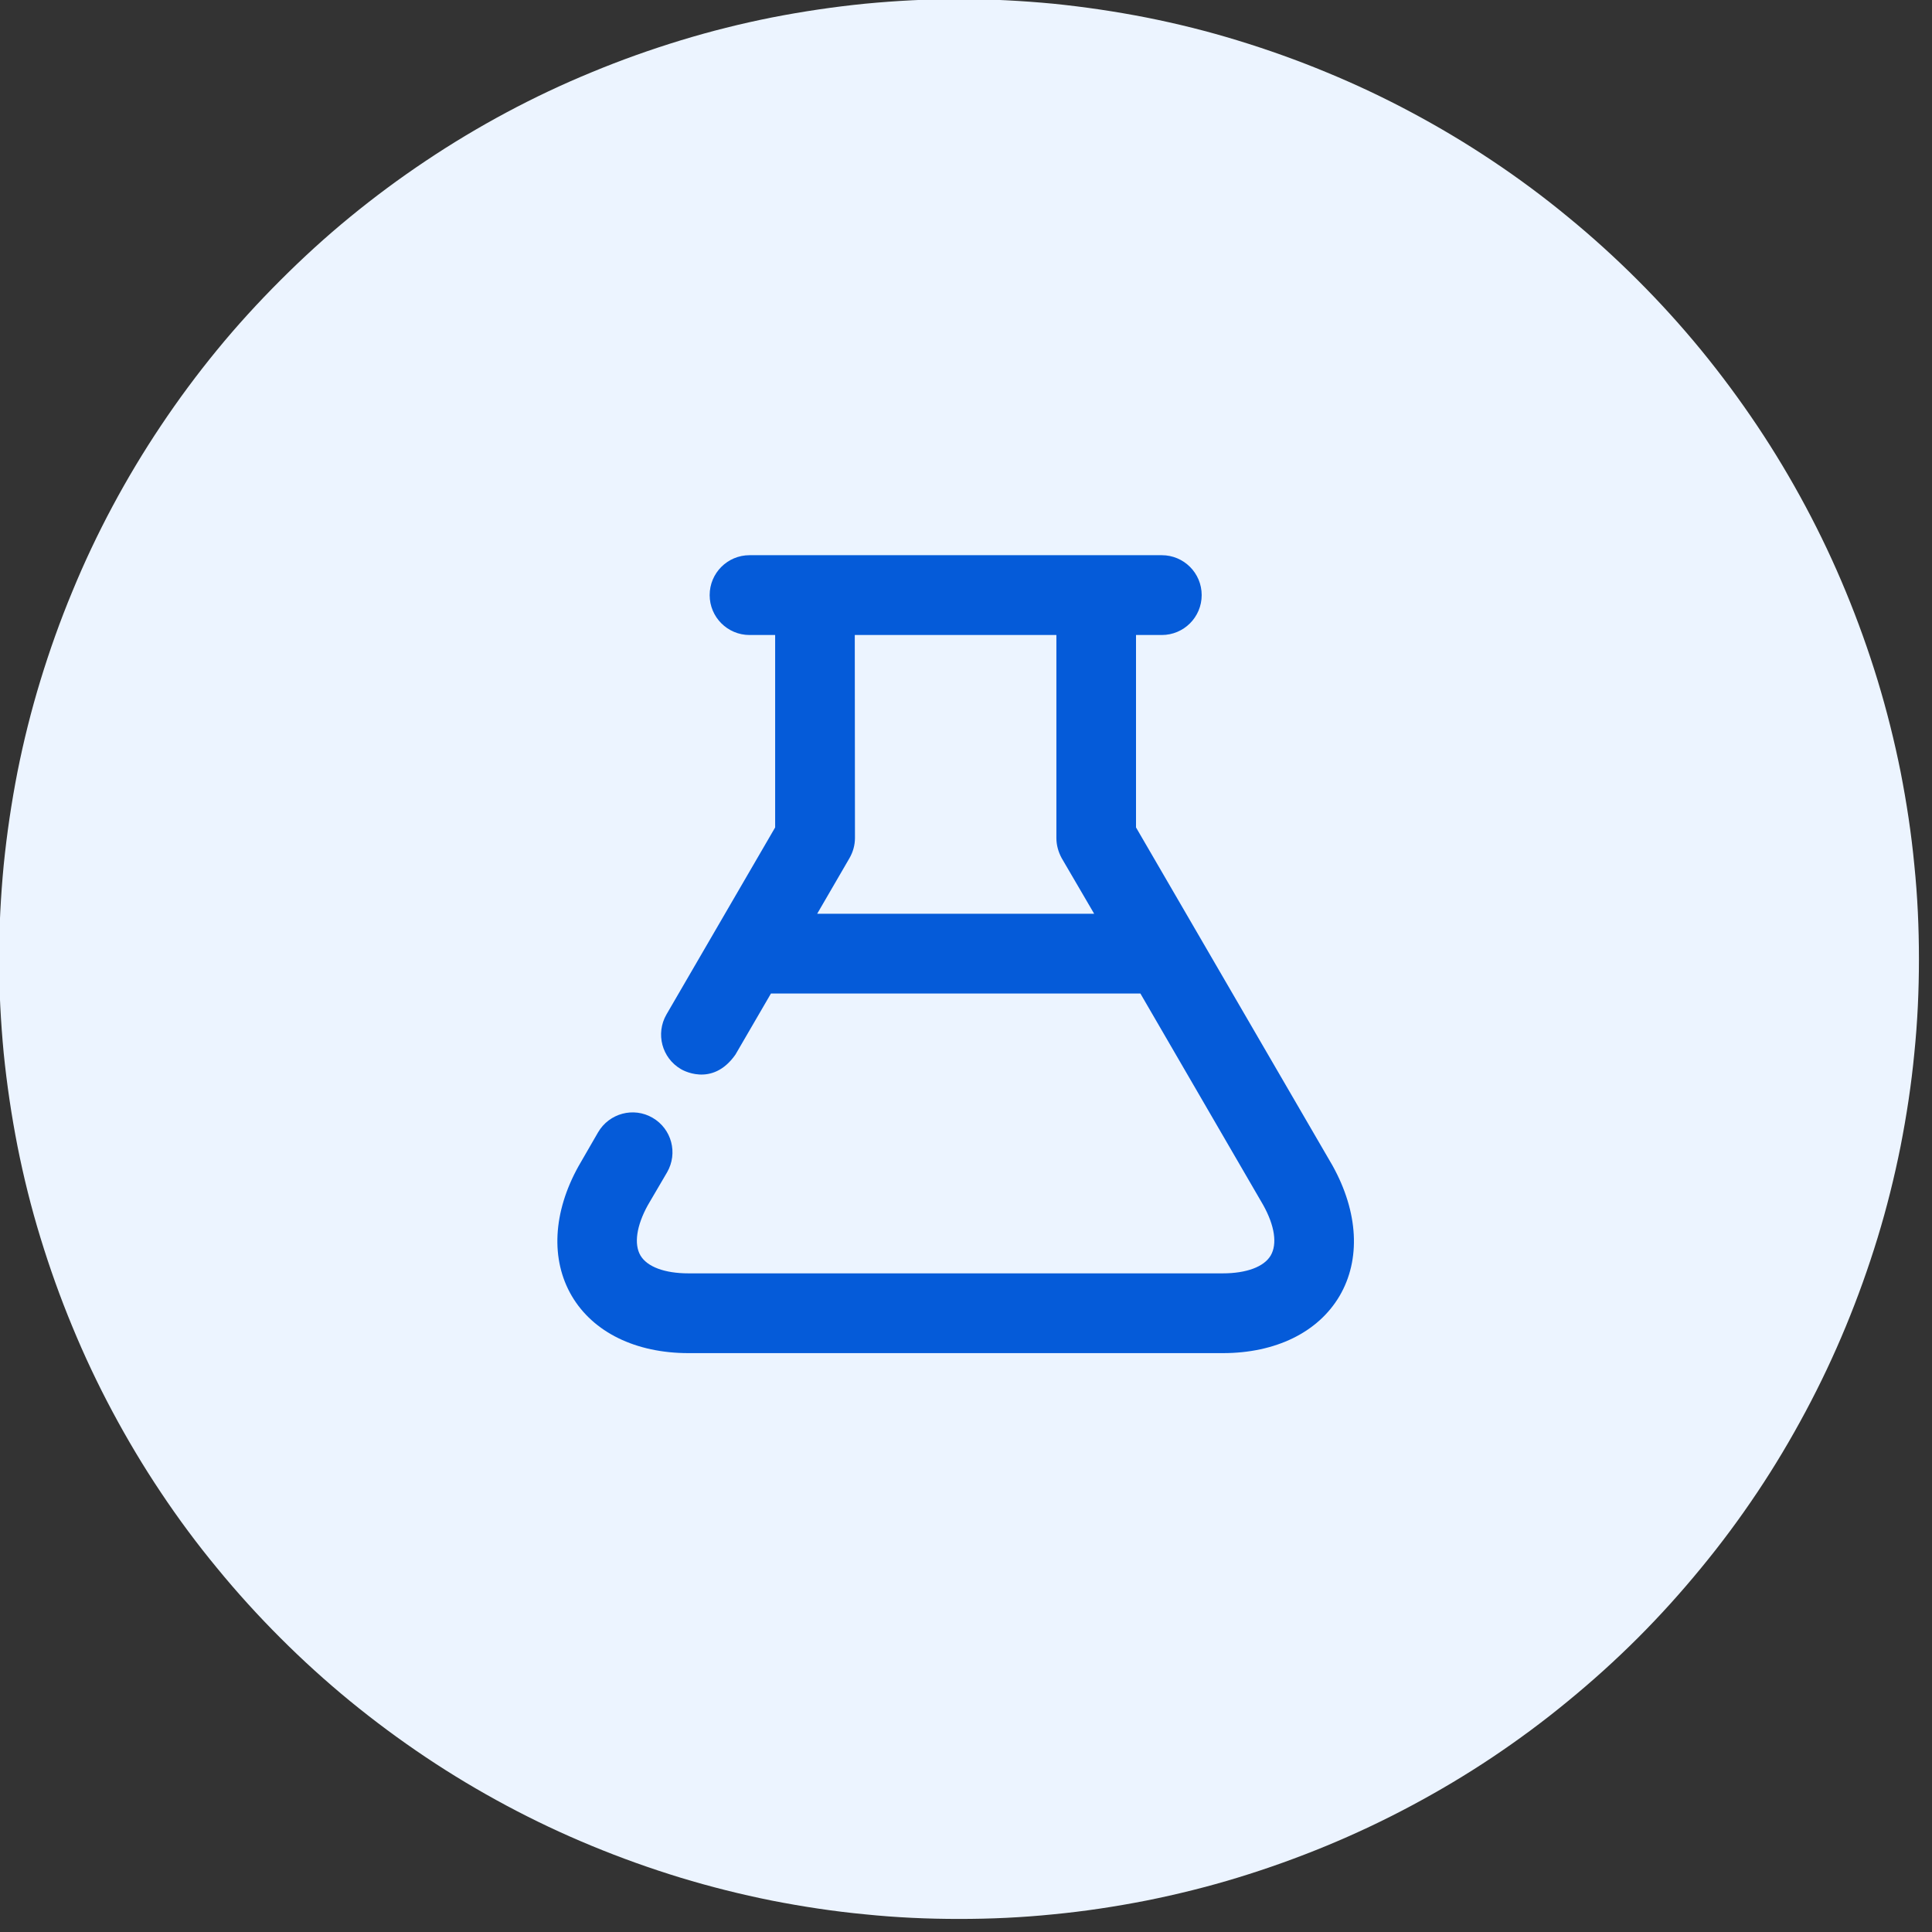 <svg xmlns="http://www.w3.org/2000/svg" xmlns:xlink="http://www.w3.org/1999/xlink" width="57" zoomAndPan="magnify" viewBox="0 0 42.75 42.75" height="57" preserveAspectRatio="xMidYMid meet" version="1.2"><rect x="0" y="0" width="42.75" height="42.75" fill="#333333" stroke="none"/><defs><clipPath id="af6b5ad919"><path d="M 0 0 L 42.5 0 L 42.5 42.5 L 0 42.5 Z M 0 0 "/></clipPath><clipPath id="f78ba44823"><path d="M 27.738 31.094 L 34.523 31.094 L 34.523 34.82 L 27.738 34.82 Z M 27.738 31.094 "/></clipPath><clipPath id="e343d67f8c"><path d="M 29.602 31.094 L 32.66 31.094 C 33.688 31.094 34.523 31.93 34.523 32.957 C 34.523 33.988 33.688 34.82 32.66 34.82 L 29.602 34.82 C 28.574 34.82 27.738 33.988 27.738 32.957 C 27.738 31.93 28.574 31.094 29.602 31.094 Z M 29.602 31.094 "/></clipPath><clipPath id="17cc1bd3af"><path d="M 7.902 31.242 L 14.691 31.242 L 14.691 34.969 L 7.902 34.969 Z M 7.902 31.242 "/></clipPath><clipPath id="8ae934e6b3"><path d="M 9.77 31.242 L 12.824 31.242 C 13.855 31.242 14.688 32.078 14.688 33.105 C 14.688 34.137 13.855 34.969 12.824 34.969 L 9.77 34.969 C 8.738 34.969 7.902 34.137 7.902 33.105 C 7.902 32.078 8.738 31.242 9.77 31.242 Z M 9.77 31.242 "/></clipPath><clipPath id="b8435ea50d"><path d="M 12.152 12.152 L 30 12.152 L 30 30 L 12.152 30 Z M 12.152 12.152 "/></clipPath></defs><g id="bd7fcb9240"><g clip-rule="nonzero" clip-path="url(#af6b5ad919)"><path style=" stroke:none;fill-rule:nonzero;fill:#ecf4ff;fill-opacity:1;" d="M 42.461 21.223 C 42.461 21.918 42.43 22.609 42.359 23.305 C 42.293 23.996 42.188 24.684 42.055 25.363 C 41.918 26.047 41.75 26.723 41.547 27.387 C 41.344 28.051 41.109 28.707 40.844 29.348 C 40.578 29.992 40.281 30.621 39.953 31.234 C 39.625 31.848 39.27 32.445 38.883 33.023 C 38.496 33.602 38.082 34.16 37.641 34.695 C 37.199 35.234 36.734 35.75 36.242 36.242 C 35.75 36.734 35.234 37.199 34.695 37.641 C 34.16 38.082 33.602 38.496 33.023 38.883 C 32.445 39.27 31.848 39.625 31.234 39.953 C 30.621 40.281 29.992 40.578 29.348 40.844 C 28.707 41.109 28.051 41.344 27.387 41.547 C 26.723 41.75 26.047 41.918 25.363 42.055 C 24.684 42.188 23.996 42.293 23.305 42.359 C 22.609 42.43 21.918 42.461 21.223 42.461 C 20.523 42.461 19.832 42.43 19.141 42.359 C 18.445 42.293 17.758 42.188 17.078 42.055 C 16.395 41.918 15.723 41.75 15.055 41.547 C 14.391 41.344 13.734 41.109 13.094 40.844 C 12.449 40.578 11.82 40.281 11.207 39.953 C 10.594 39.625 10 39.27 9.422 38.883 C 8.844 38.496 8.285 38.082 7.746 37.641 C 7.207 37.199 6.695 36.734 6.203 36.242 C 5.711 35.75 5.242 35.234 4.801 34.695 C 4.359 34.16 3.945 33.602 3.559 33.023 C 3.172 32.445 2.816 31.848 2.488 31.234 C 2.16 30.621 1.863 29.992 1.598 29.348 C 1.332 28.707 1.098 28.051 0.895 27.387 C 0.691 26.723 0.523 26.047 0.387 25.363 C 0.254 24.684 0.152 23.996 0.082 23.305 C 0.016 22.609 -0.02 21.918 -0.02 21.223 C -0.02 20.523 0.016 19.832 0.082 19.141 C 0.152 18.445 0.254 17.758 0.387 17.078 C 0.523 16.395 0.691 15.723 0.895 15.055 C 1.098 14.391 1.332 13.734 1.598 13.094 C 1.863 12.449 2.16 11.82 2.488 11.207 C 2.816 10.594 3.172 10 3.559 9.422 C 3.945 8.844 4.359 8.285 4.801 7.746 C 5.242 7.207 5.711 6.695 6.203 6.203 C 6.695 5.711 7.207 5.242 7.746 4.801 C 8.285 4.359 8.844 3.945 9.422 3.559 C 10 3.172 10.594 2.816 11.207 2.488 C 11.82 2.16 12.449 1.863 13.094 1.598 C 13.734 1.332 14.391 1.098 15.055 0.895 C 15.723 0.691 16.395 0.523 17.078 0.387 C 17.758 0.254 18.445 0.152 19.141 0.082 C 19.832 0.016 20.523 -0.02 21.223 -0.02 C 21.918 -0.02 22.609 0.016 23.305 0.082 C 23.996 0.152 24.684 0.254 25.363 0.387 C 26.047 0.523 26.723 0.691 27.387 0.895 C 28.051 1.098 28.707 1.332 29.348 1.598 C 29.992 1.863 30.621 2.16 31.234 2.488 C 31.848 2.816 32.445 3.172 33.023 3.559 C 33.602 3.945 34.16 4.359 34.695 4.801 C 35.234 5.242 35.75 5.711 36.242 6.203 C 36.734 6.695 37.199 7.207 37.641 7.746 C 38.082 8.285 38.496 8.844 38.883 9.422 C 39.27 10 39.625 10.594 39.953 11.207 C 40.281 11.82 40.578 12.449 40.844 13.094 C 41.109 13.734 41.344 14.391 41.547 15.055 C 41.75 15.723 41.918 16.395 42.055 17.078 C 42.188 17.758 42.293 18.445 42.359 19.141 C 42.43 19.832 42.461 20.523 42.461 21.223 Z M 42.461 21.223 "/></g><g clip-rule="nonzero" clip-path="url(#f78ba44823)"><g clip-rule="nonzero" clip-path="url(#e343d67f8c)"><path style=" stroke:none;fill-rule:nonzero;fill:#ecf4ff;fill-opacity:1;" d="M 27.738 31.094 L 34.523 31.094 L 34.523 34.82 L 27.738 34.82 Z M 27.738 31.094 "/></g></g><g clip-rule="nonzero" clip-path="url(#17cc1bd3af)"><g clip-rule="nonzero" clip-path="url(#8ae934e6b3)"><path style=" stroke:none;fill-rule:nonzero;fill:#ecf4ff;fill-opacity:1;" d="M 7.902 31.242 L 14.691 31.242 L 14.691 34.969 L 7.902 34.969 Z M 7.902 31.242 "/></g></g><g clip-rule="nonzero" clip-path="url(#b8435ea50d)"><path style=" stroke:none;fill-rule:nonzero;fill:#055bd9;fill-opacity:1;" d="M 16.273 23.336 L 17.059 21.984 L 25.234 21.984 L 27.949 26.66 C 28.207 27.121 28.266 27.527 28.117 27.781 C 27.969 28.031 27.582 28.176 27.055 28.176 L 15.234 28.176 C 14.707 28.176 14.32 28.031 14.172 27.781 C 14.023 27.527 14.086 27.121 14.332 26.672 L 14.762 25.938 C 15.004 25.516 14.863 24.98 14.441 24.734 C 14.02 24.488 13.48 24.633 13.234 25.055 L 12.801 25.805 C 12.234 26.824 12.18 27.871 12.652 28.676 C 13.125 29.48 14.066 29.941 15.234 29.941 L 27.059 29.941 C 28.227 29.941 29.168 29.48 29.641 28.676 C 30.113 27.871 30.059 26.824 29.484 25.789 L 25.137 18.309 L 25.137 14.051 L 25.707 14.051 C 26.195 14.051 26.59 13.656 26.59 13.168 C 26.59 12.68 26.195 12.285 25.707 12.285 L 16.586 12.285 C 16.098 12.285 15.703 12.68 15.703 13.168 C 15.703 13.656 16.098 14.051 16.586 14.051 L 17.152 14.051 L 17.152 18.309 L 14.746 22.449 C 14.504 22.871 14.645 23.41 15.066 23.656 C 15.066 23.656 15.75 24.082 16.273 23.336 Z M 18.082 20.219 L 18.797 18.988 C 18.875 18.852 18.918 18.699 18.918 18.543 L 18.914 14.051 L 23.375 14.051 L 23.375 18.543 C 23.375 18.699 23.418 18.852 23.492 18.988 L 24.211 20.219 Z M 18.082 20.219 "/></g></g></svg>
